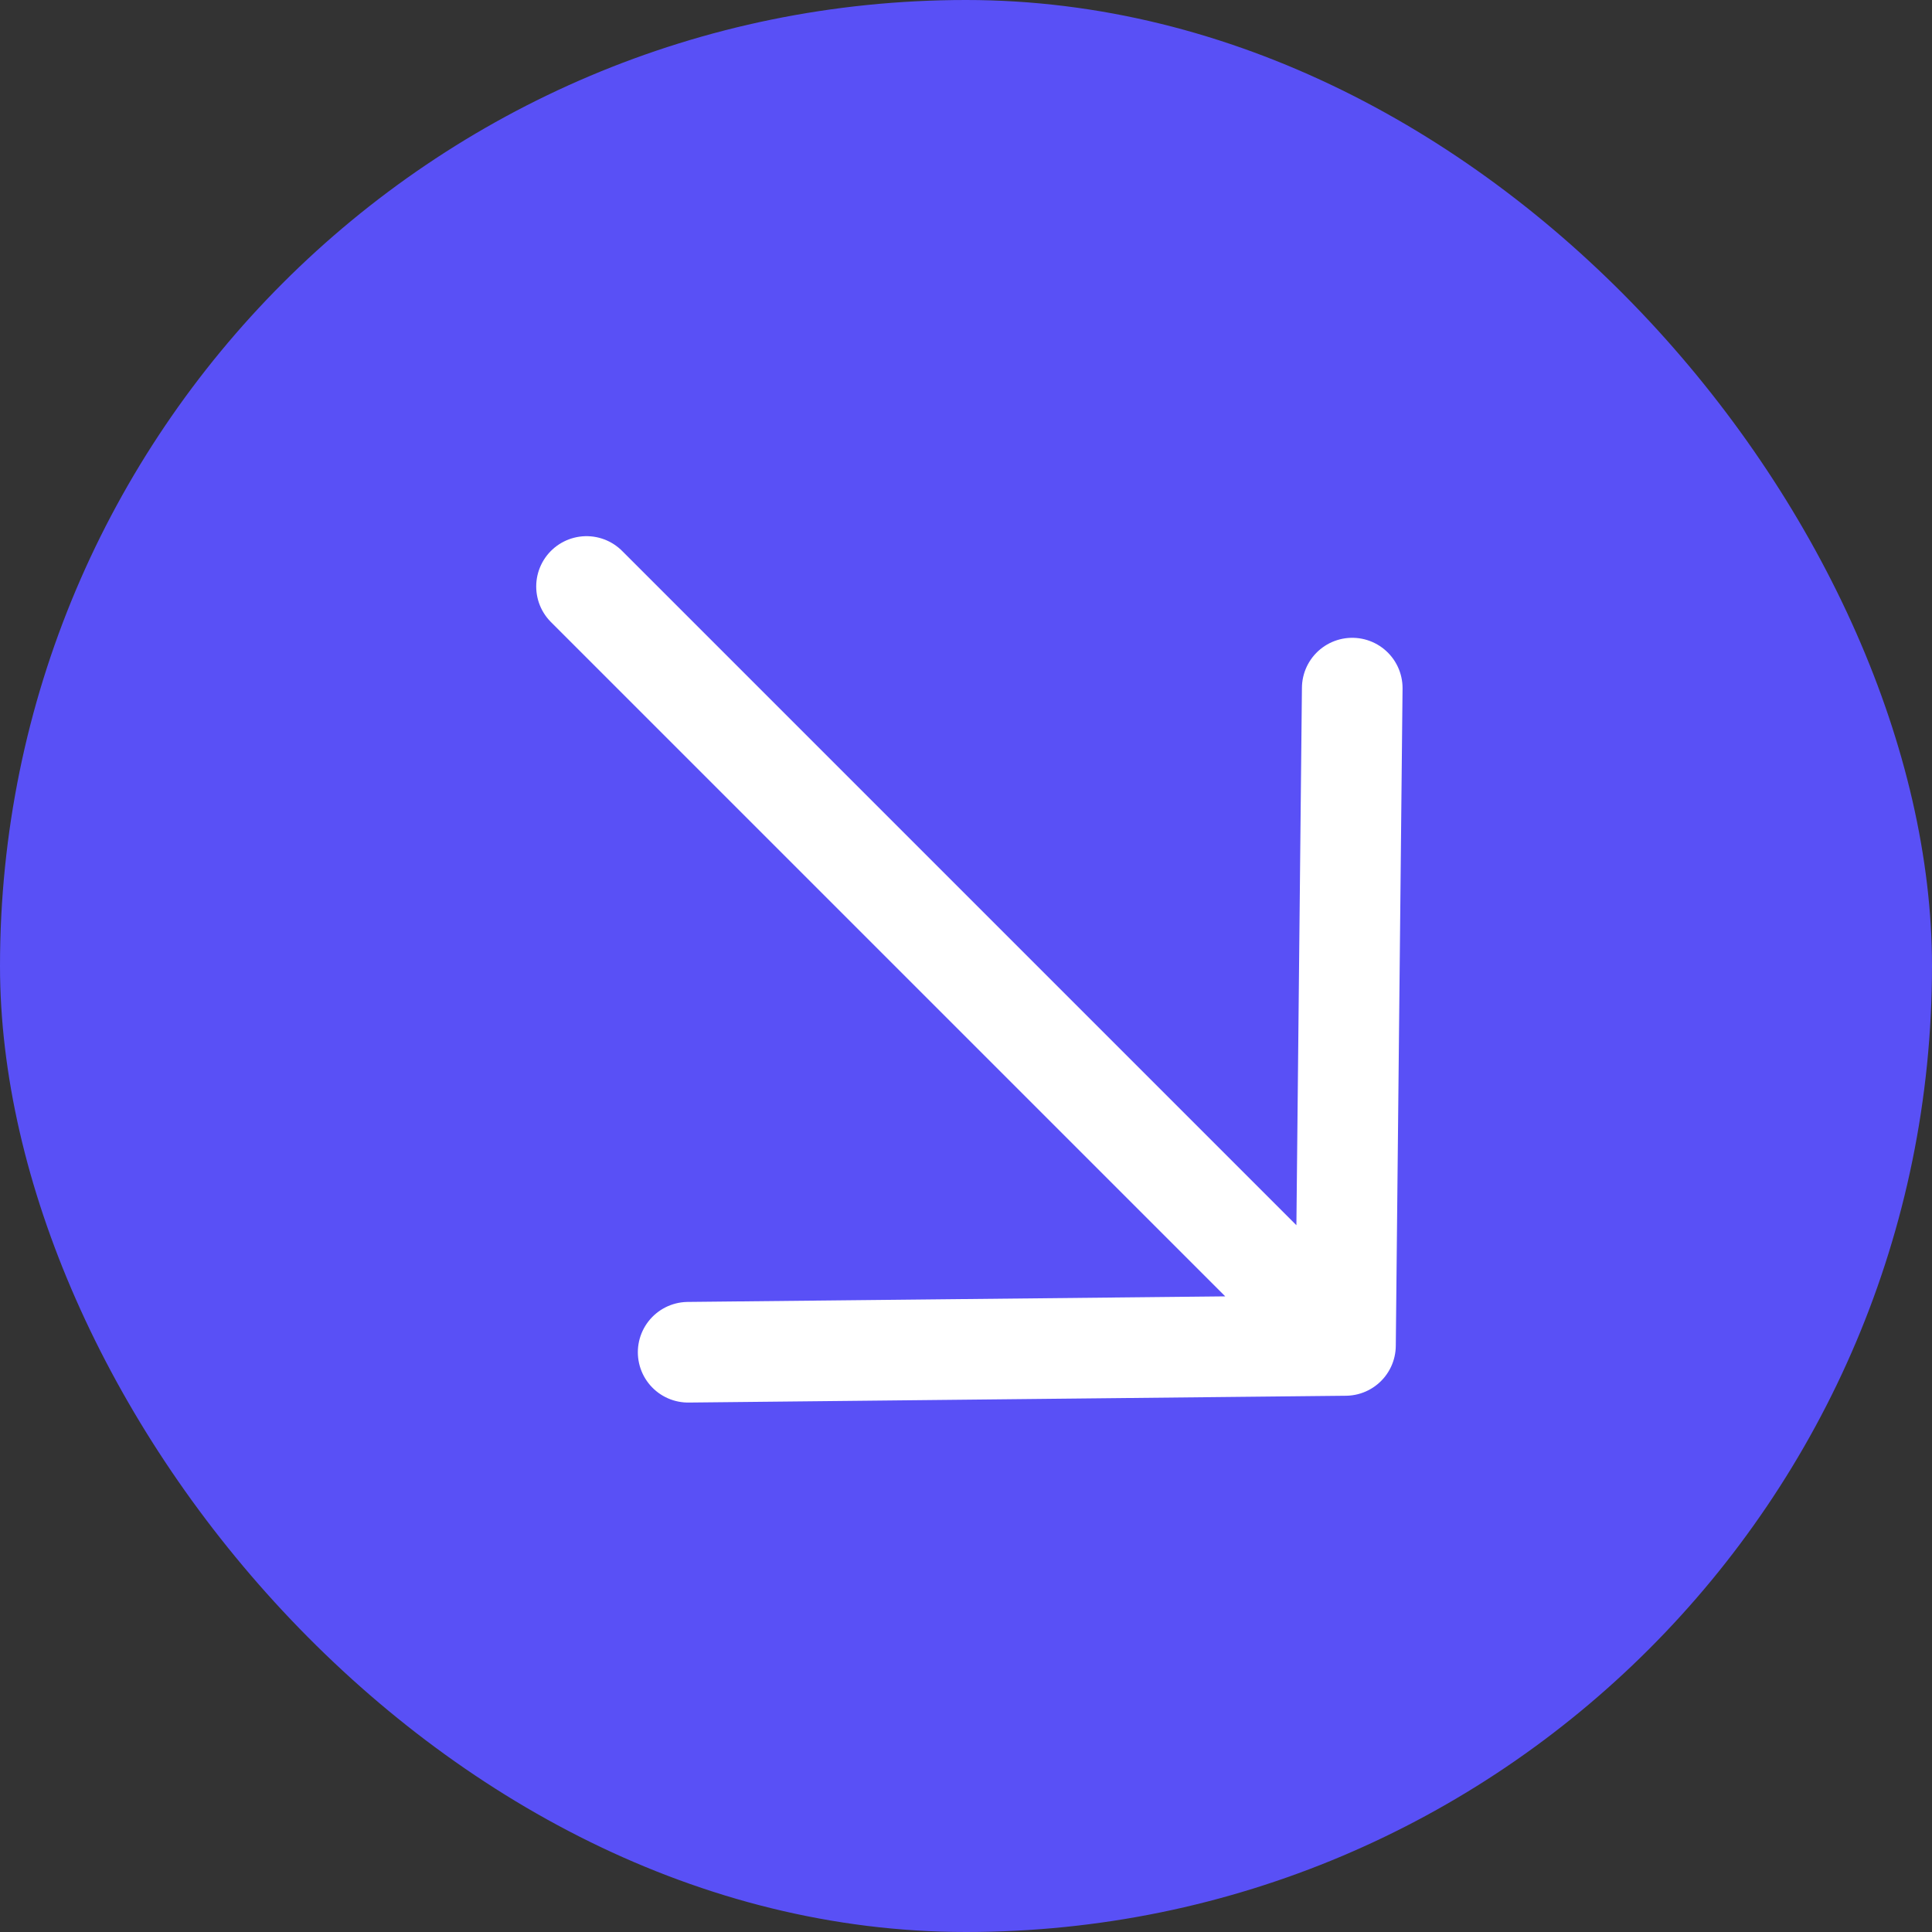 <?xml version="1.0" encoding="utf-8"?>
<svg xmlns="http://www.w3.org/2000/svg" fill="none" height="100%" overflow="visible" preserveAspectRatio="none" style="display: block;" viewBox="0 0 48 48" width="100%">
<rect x="0" y="0" width="48" height="48" fill="#333333" stroke="none"/>
<g id="Frame 1533213039">
<rect fill="#5950F6" height="48" rx="24" width="48"/>
<path d="M33.596 17.096L33.428 33.427M33.428 33.427L17.097 33.596M33.428 33.427L14.572 14.571" id="Vector" stroke="white" stroke-linecap="round" stroke-width="2.5"/>
</g>
</svg>